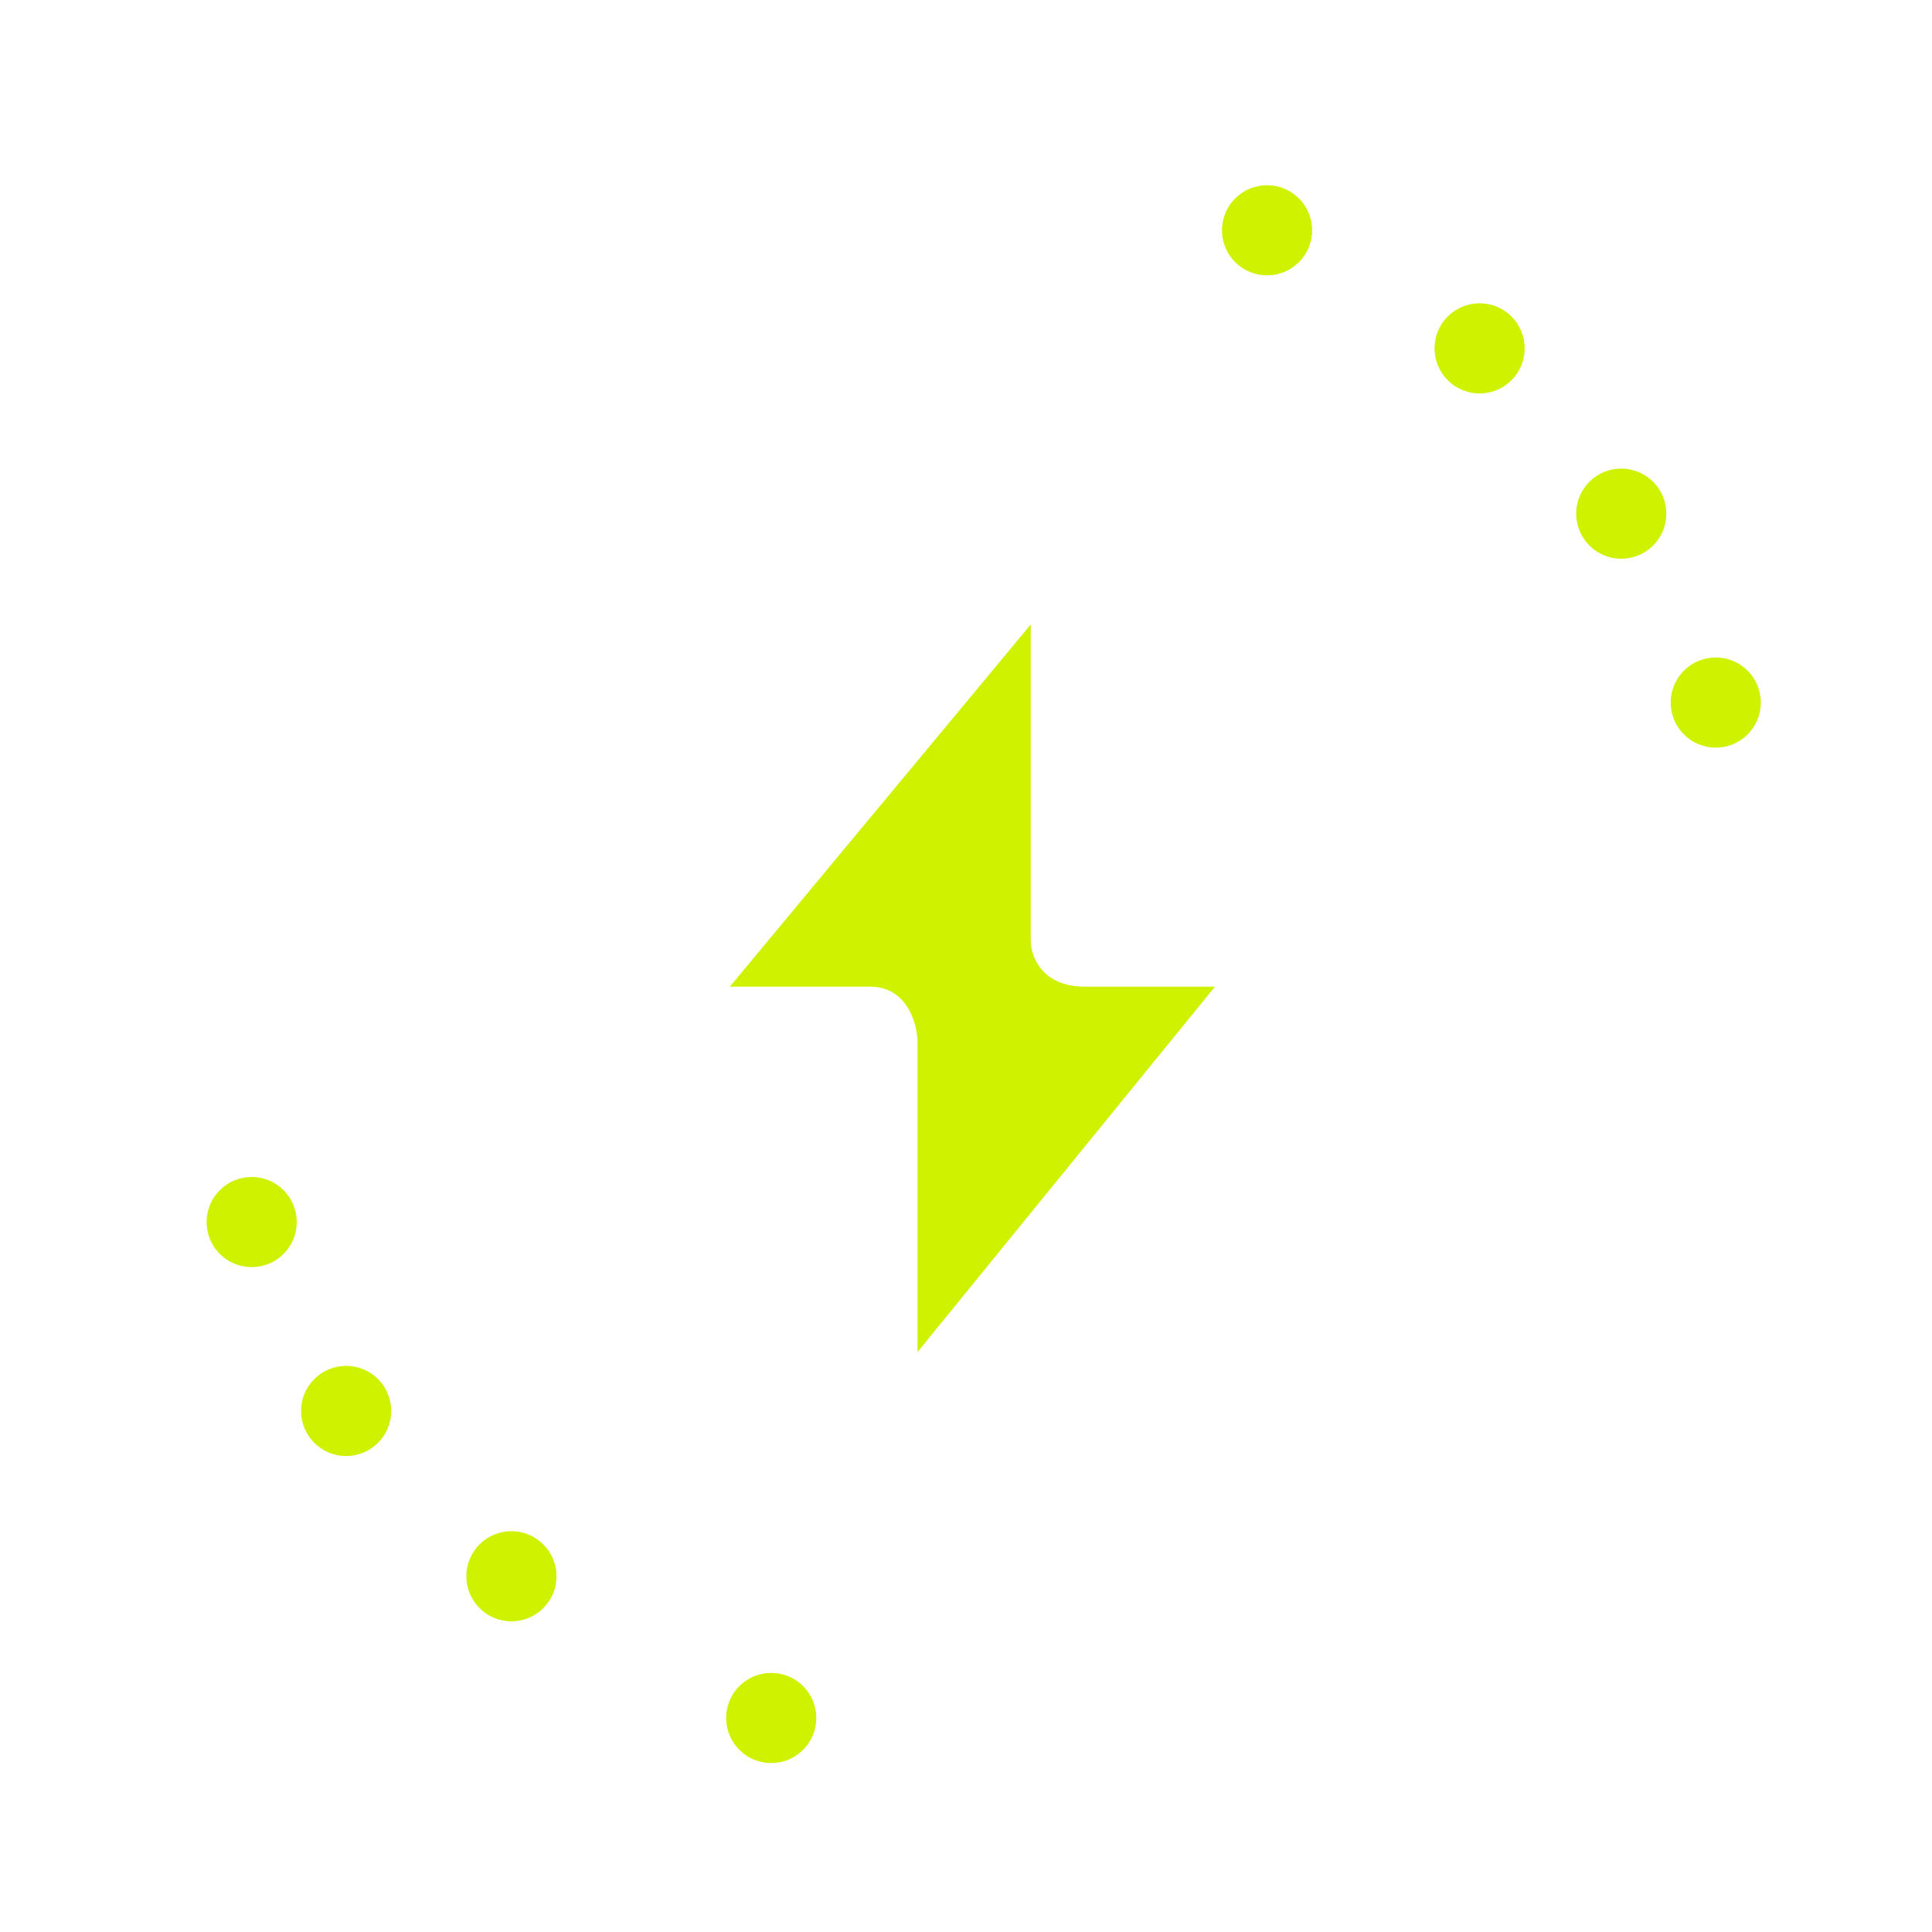       <svg
              xmlns="http://www.w3.org/2000/svg"
              width="45"
              height="45"
              viewBox="0 0 45 45"
              fill="none"
            >
              <circle
                cx="29.512"
                cy="5.364"
                r="0.55"
                fill="#CFF200"
                stroke="white"
              />
              <circle
                cx="0.55"
                cy="0.55"
                r="0.55"
                transform="matrix(-1 0 0 1 30.062 4.814)"
                fill="#CFF200"
                stroke="#CFF200"
              />
              <circle
                cx="17.963"
                cy="40.015"
                r="0.55"
                fill="#CFF200"
                stroke="#CFF200"
              />
              <circle
                cx="11.912"
                cy="36.714"
                r="0.55"
                fill="#CFF200"
                stroke="#CFF200"
              />
              <circle
                cx="8.062"
                cy="32.864"
                r="0.55"
                fill="#CFF200"
                stroke="#CFF200"
              />
              <circle
                cx="5.862"
                cy="28.464"
                r="0.55"
                fill="#CFF200"
                stroke="#CFF200"
              />
              <circle
                cx="34.463"
                cy="8.114"
                r="0.55"
                fill="#CFF200"
                stroke="#CFF200"
              />
              <circle
                cx="37.762"
                cy="11.964"
                r="0.55"
                fill="#CFF200"
                stroke="#CFF200"
              />
              <circle
                cx="39.963"
                cy="16.364"
                r="0.55"
                fill="#CFF200"
                stroke="#CFF200"
              />
              <path
                d="M22.802 4.814C12.778 4.814 4.652 12.941 4.652 22.965"
                stroke="white"
                stroke-width="2"
                stroke-linecap="round"
              />
              <path
                d="M2.7 21.864L4.625 24.064L6.55 21.864"
                stroke="white"
                stroke-width="2"
                stroke-linecap="round"
                stroke-linejoin="round"
              />
              <path
                d="M22.5 40.565C32.524 40.565 40.65 32.438 40.65 22.415"
                stroke="white"
                stroke-width="2"
                stroke-linecap="round"
              />
              <path
                d="M42.602 23.515L40.678 21.314L38.752 23.515"
                stroke="white"
                stroke-width="2"
                stroke-linecap="round"
                stroke-linejoin="round"
              />
              <g filter="url(#filter0_d_6206_3223)">
                <path
                  d="M24.008 21.912V14.545L17 22.981H20.268C21.118 22.981 21.357 23.821 21.37 24.241V31.493L28.299 22.981H25.267C24.26 22.981 24.008 22.268 24.008 21.912Z"
                  fill="#CFF200"
                />
              </g>
              <defs>
                <filter
                  id="filter0_d_6206_3223"
                  x="7"
                  y="4.545"
                  width="31.299"
                  height="36.949"
                  filterUnits="userSpaceOnUse"
                  color-interpolation-filters="sRGB"
                >
                  <feFlood flood-opacity="0" result="BackgroundImageFix" />
                  <feColorMatrix
                    in="SourceAlpha"
                    type="matrix"
                    values="0 0 0 0 0 0 0 0 0 0 0 0 0 0 0 0 0 0 127 0"
                    result="hardAlpha"
                  />
                  <feOffset />
                  <feGaussianBlur stdDeviation="5" />
                  <feComposite in2="hardAlpha" operator="out" />
                  <feColorMatrix
                    type="matrix"
                    values="0 0 0 0 1 0 0 0 0 1 0 0 0 0 1 0 0 0 0.8 0"
                  />
                  <feBlend
                    mode="normal"
                    in2="BackgroundImageFix"
                    result="effect1_dropShadow_6206_3223"
                  />
                  <feBlend
                    mode="normal"
                    in="SourceGraphic"
                    in2="effect1_dropShadow_6206_3223"
                    result="shape"
                  />
                </filter>
              </defs>
            </svg>